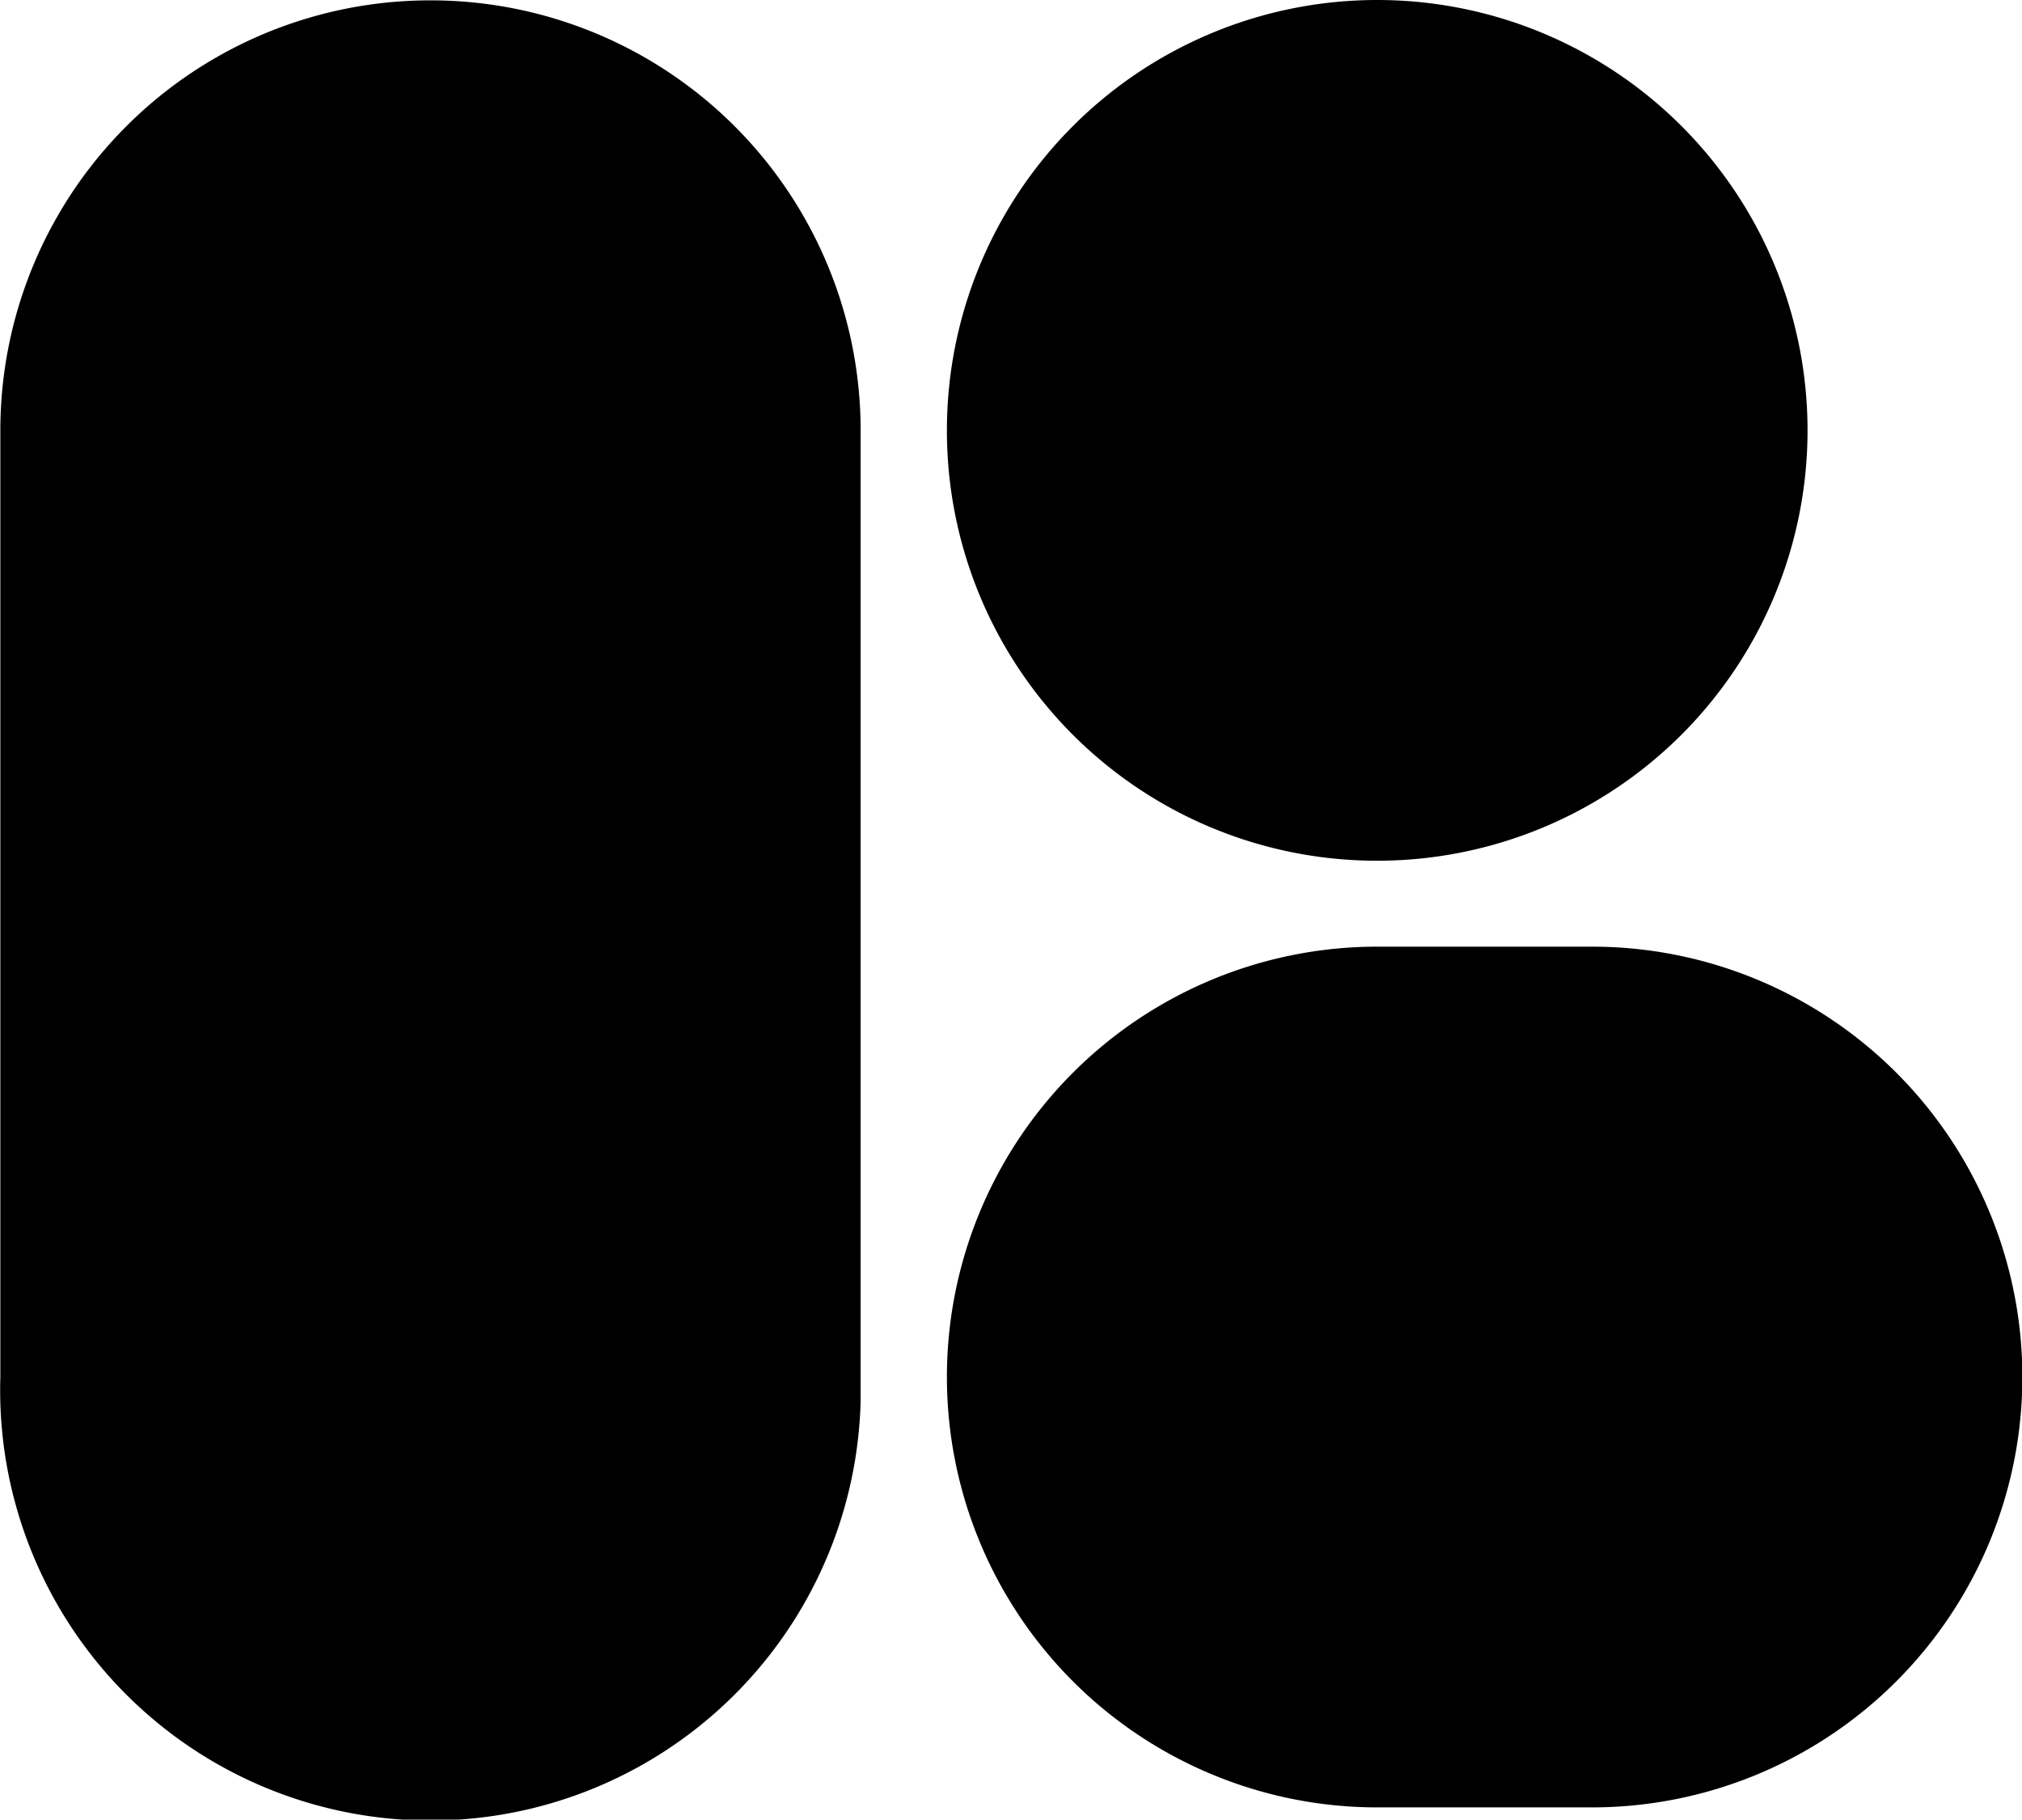 <svg id="Calque_1" data-name="Calque 1" xmlns="http://www.w3.org/2000/svg" viewBox="0 0 57.89 52.09"><title>logo</title><path d="M38.93,24.92A12.32,12.32,0,1,0,26.61,12.6h0a12.31,12.31,0,0,0,12.3,12.32Z" transform="translate(0.5 -0.28)"/><path d="M11.83.29A12.31,12.31,0,0,0-.49,12.59h0V39.7h0a12.32,12.32,0,1,0,24.63.7c0-.23,0-.47,0-.7h0V12.6h0A12.31,12.31,0,0,0,11.83.29Z" transform="translate(0.5 -0.28)"/><path d="M45.08,27.38H38.93a12.32,12.32,0,0,0,0,24.64h6.15a12.32,12.32,0,0,0,0-24.64Z" transform="translate(0.5 -0.28)"/></svg>